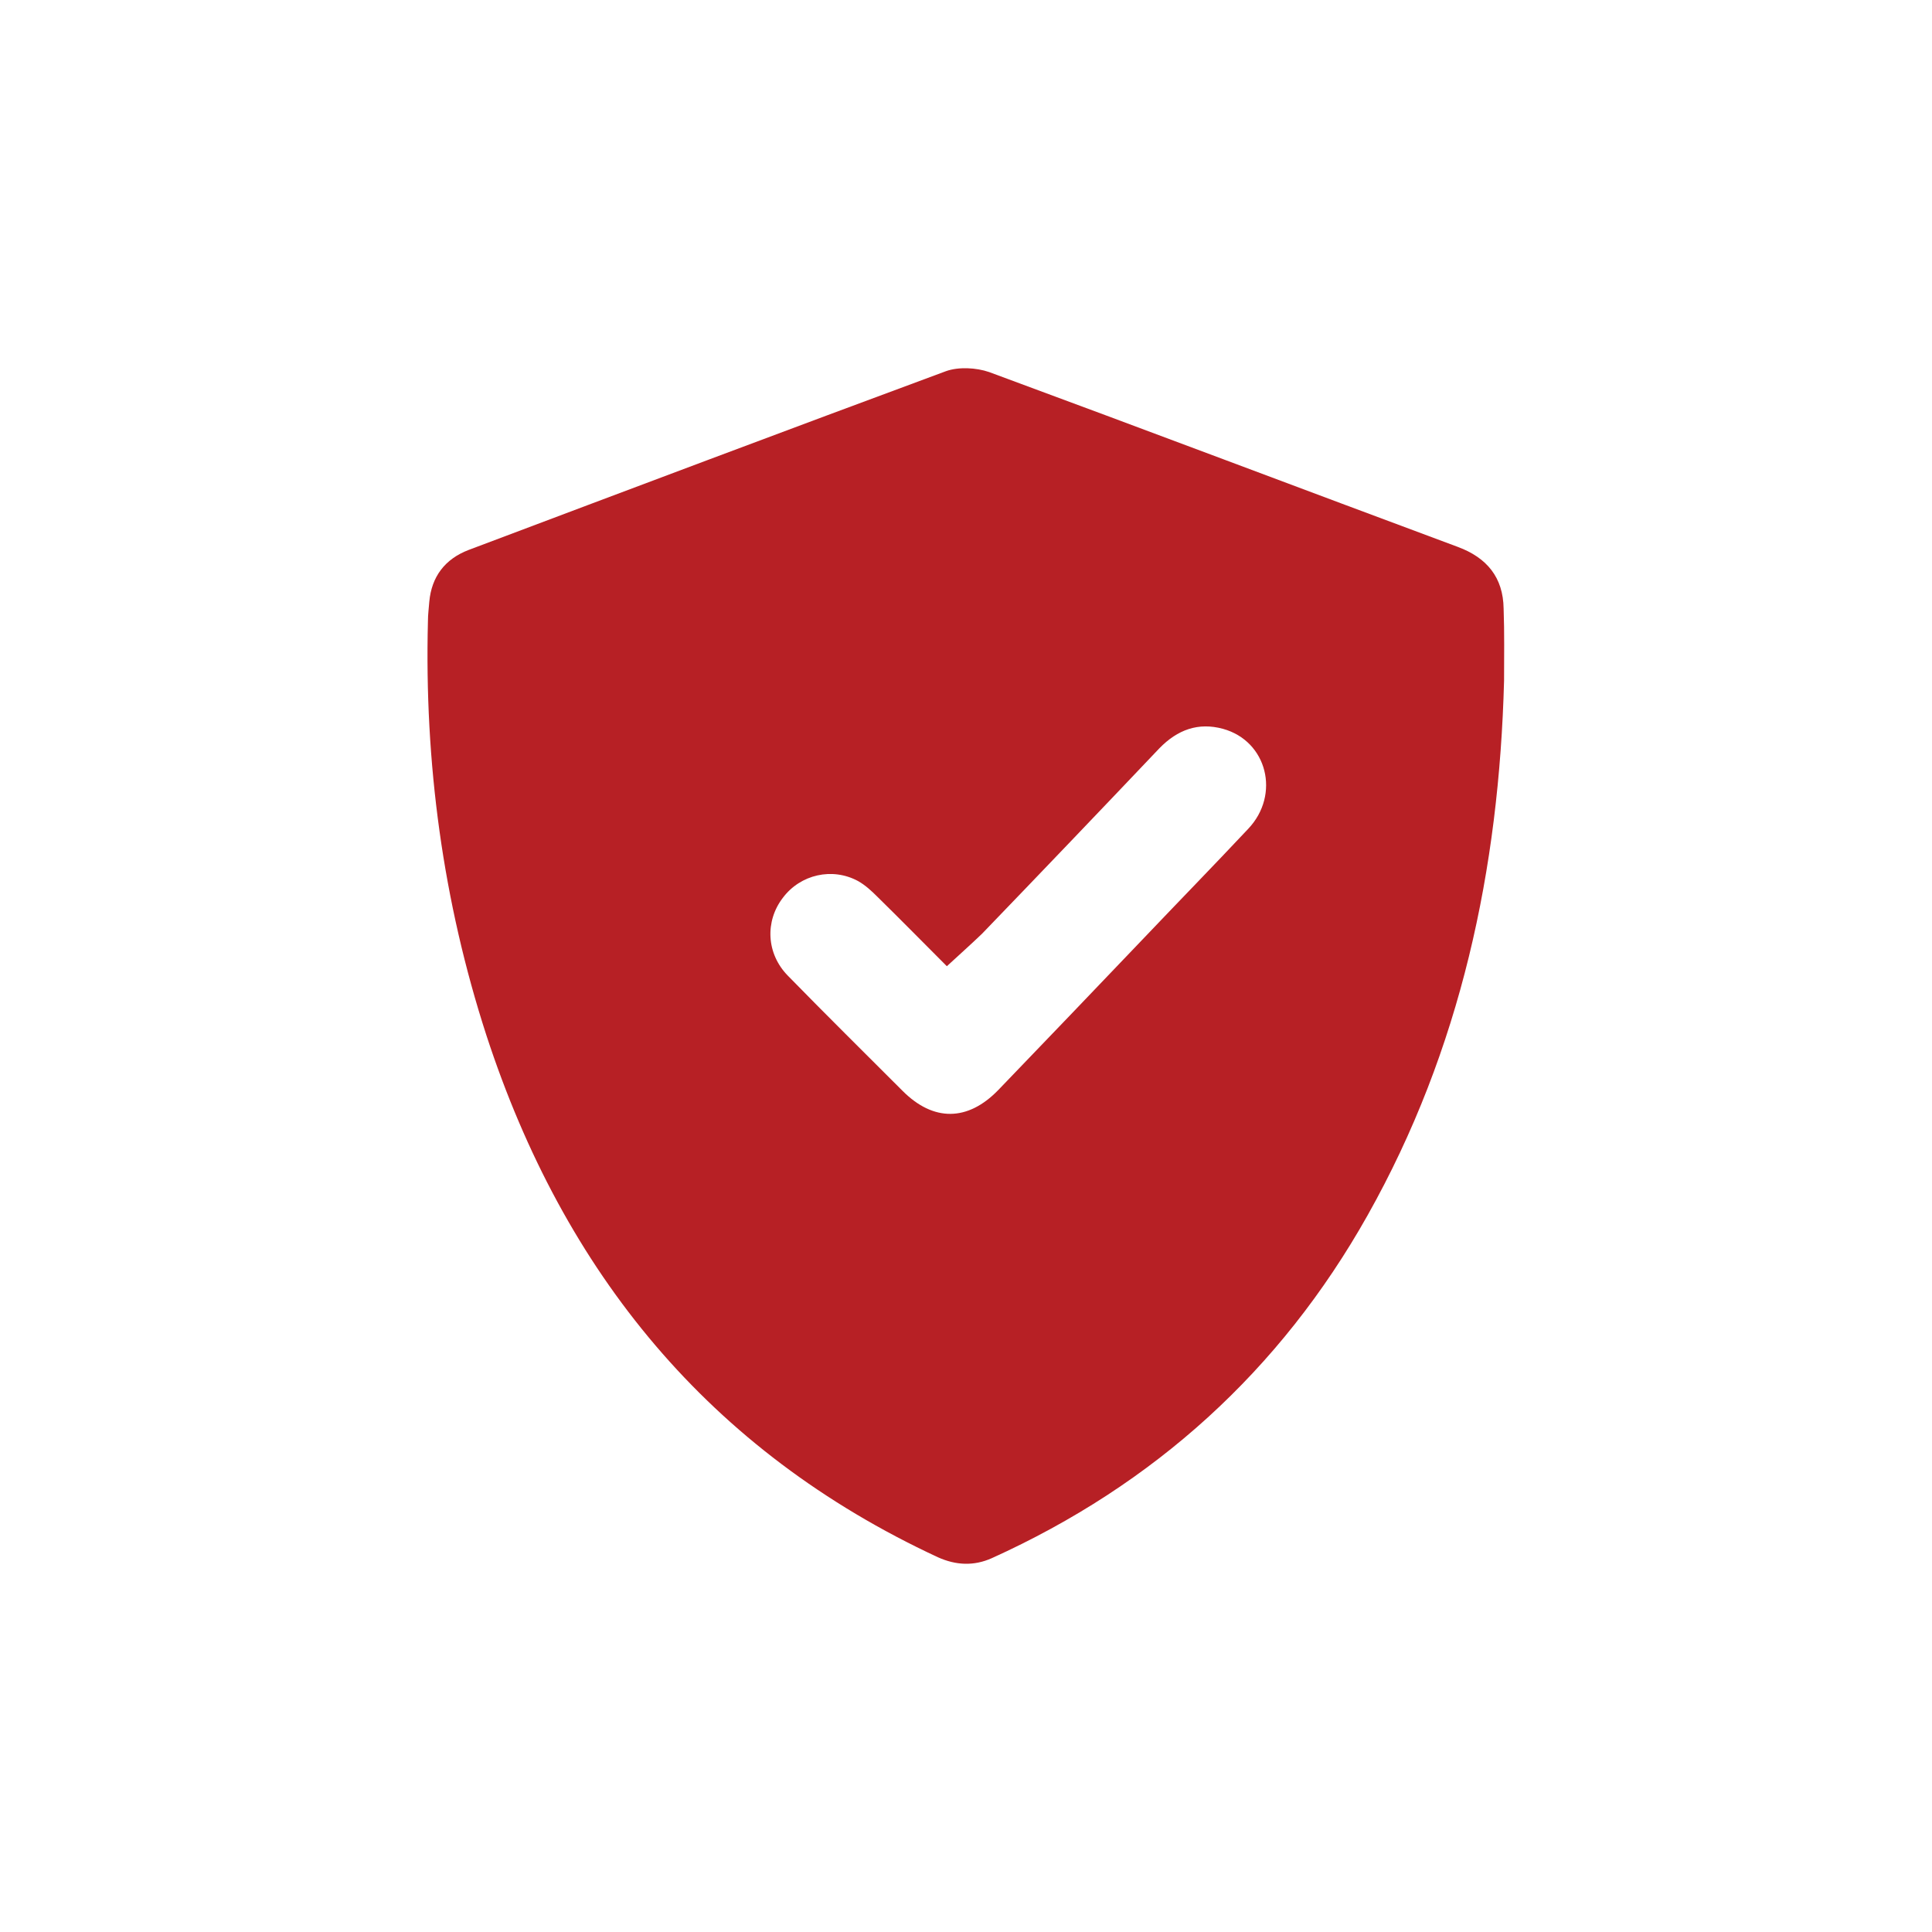 <svg xmlns="http://www.w3.org/2000/svg" xmlns:xlink="http://www.w3.org/1999/xlink" id="Layer_1" x="0px" y="0px" viewBox="0 0 428.9 428.9" style="enable-background:new 0 0 428.9 428.9;" xml:space="preserve"><style type="text/css">	.st0{fill:#B72025;}</style><path class="st0" d="M333.9,151.1c-1.1,41.8-9.6,81.9-30.3,118.7c-19.4,34.5-47.4,59.8-83.4,76.1c-4,1.8-8,1.6-12-0.2 c-50.8-23.6-83-63.2-100.2-115.8c-9.7-29.9-13.8-60.6-13-92c0-1.5,0.2-2.9,0.3-4.3c0.5-5.6,3.5-9.5,8.7-11.5 c35.3-13.3,70.6-26.6,106-39.7c2.8-1,6.7-0.8,9.6,0.2c34.7,12.8,69.3,25.9,104,38.8c6.5,2.4,10.1,6.8,10.2,13.7 C334,140.5,333.9,145.8,333.9,151.1z M210.2,214.5c-5-5-10.2-10.3-15.4-15.4c-1.3-1.3-2.7-2.6-4.3-3.5c-5.7-3.1-12.8-1.5-16.7,3.7 c-4,5.2-3.7,12.4,1.1,17.3c8.4,8.6,17,17.1,25.5,25.6c6.8,6.8,14.4,6.8,21.2-0.2c10.7-11.1,21.4-22.3,32.1-33.5 c7.8-8.2,15.7-16.3,23.4-24.5c7.2-7.6,4.2-19.5-5.6-22.2c-5.5-1.5-10.1,0.2-14.1,4.3c-13.1,13.8-26.2,27.5-39.4,41.2 C215.5,209.7,212.9,212,210.2,214.5z"></path></svg>